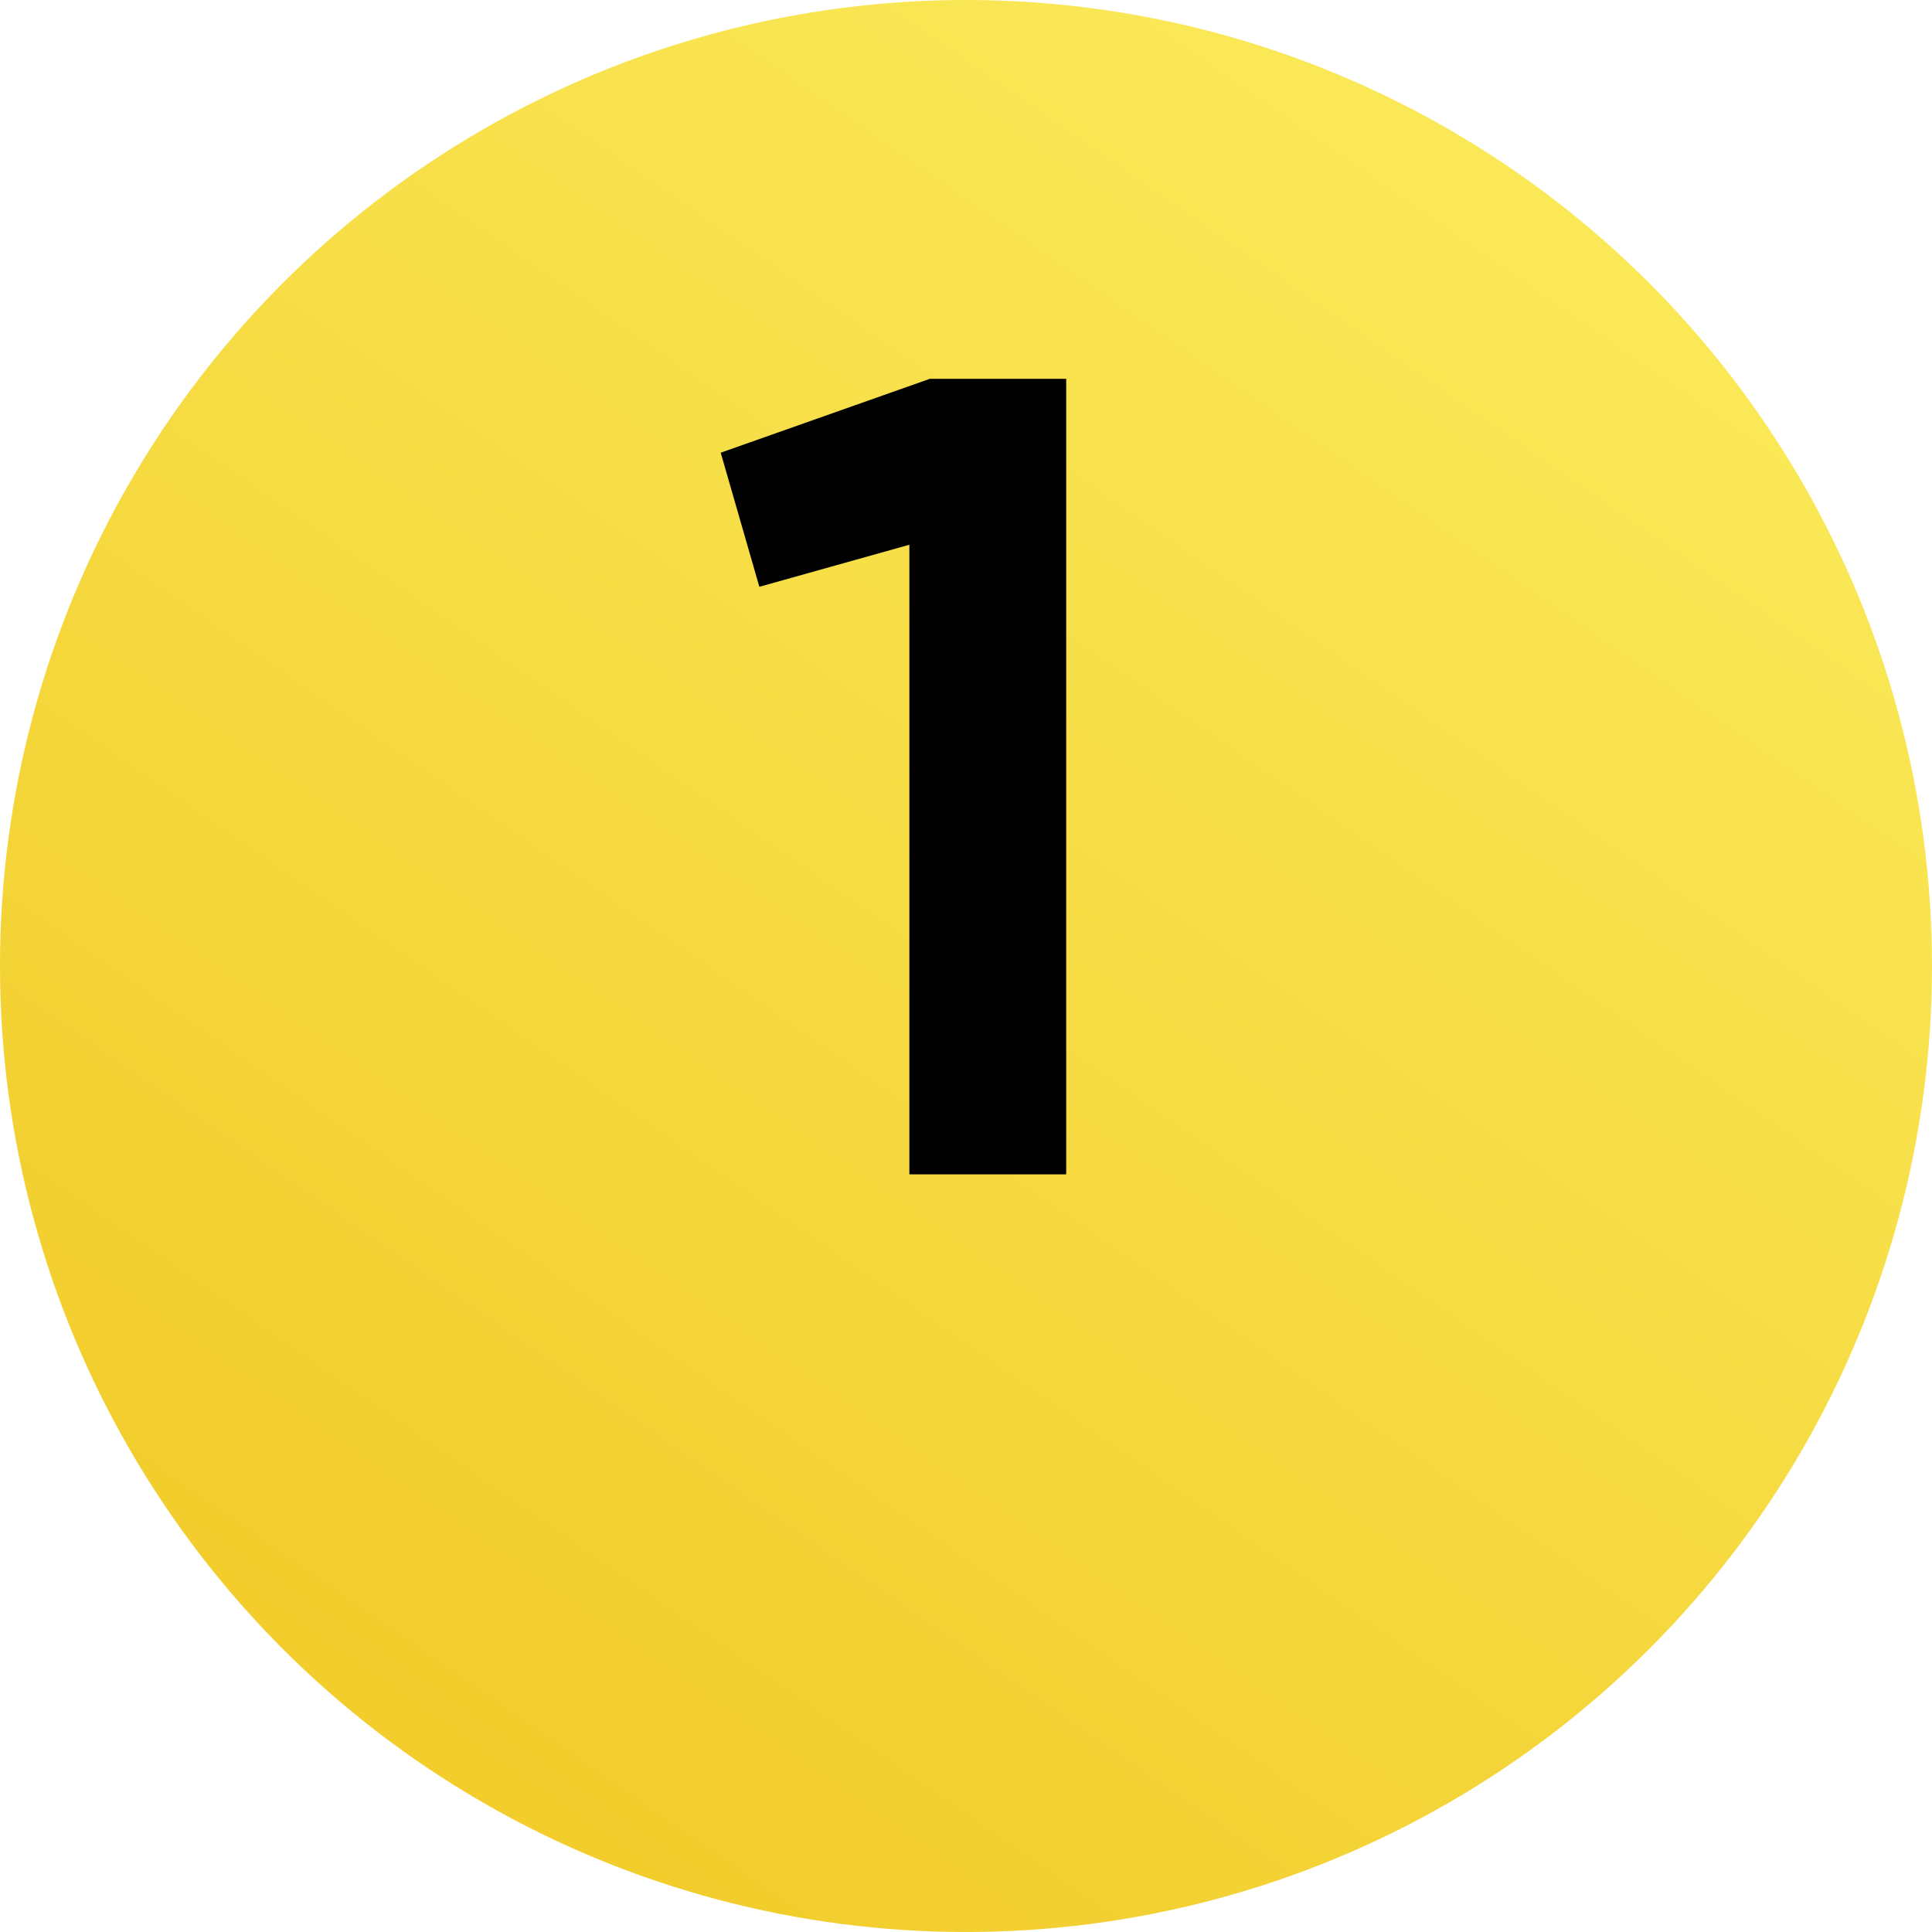 <svg id="Слой_1" data-name="Слой 1" xmlns="http://www.w3.org/2000/svg" xmlns:xlink="http://www.w3.org/1999/xlink" width="102" height="102" viewBox="0 0 102 102">
  <defs>
    <linearGradient id="Безымянный_градиент" data-name="Безымянный градиент" x1="-250.74" y1="444.51" x2="-251.28" y2="443.73" gradientTransform="matrix(102, 0, 0, -102, 25654, 45352)" gradientUnits="userSpaceOnUse">
      <stop offset="0" stop-color="#fae857"/>
      <stop offset="1" stop-color="#f2cd2c"/>
    </linearGradient>
  </defs>
  <title>a14-1</title>
  <g id="Design">
    <g id="cpa-97_design" data-name="cpa-97 design">
      <g id="_-art14" data-name="✅-art14">
        <g id="content">
          <g id="_1" data-name="1">
            <g id="Group-11">
              <g id="a14-1">
                <circle id="Oval" cx="51" cy="51" r="51" style="fill: url(#Безымянный_градиент)"/>
                <polygon id="_1-2" data-name="1" points="49.09 20 56.29 20 56.29 62 48.01 62 48.01 28.76 40.09 30.98 38.05 23.9 49.09 20"/>
              </g>
            </g>
          </g>
        </g>
      </g>
    </g>
  </g>
</svg>
